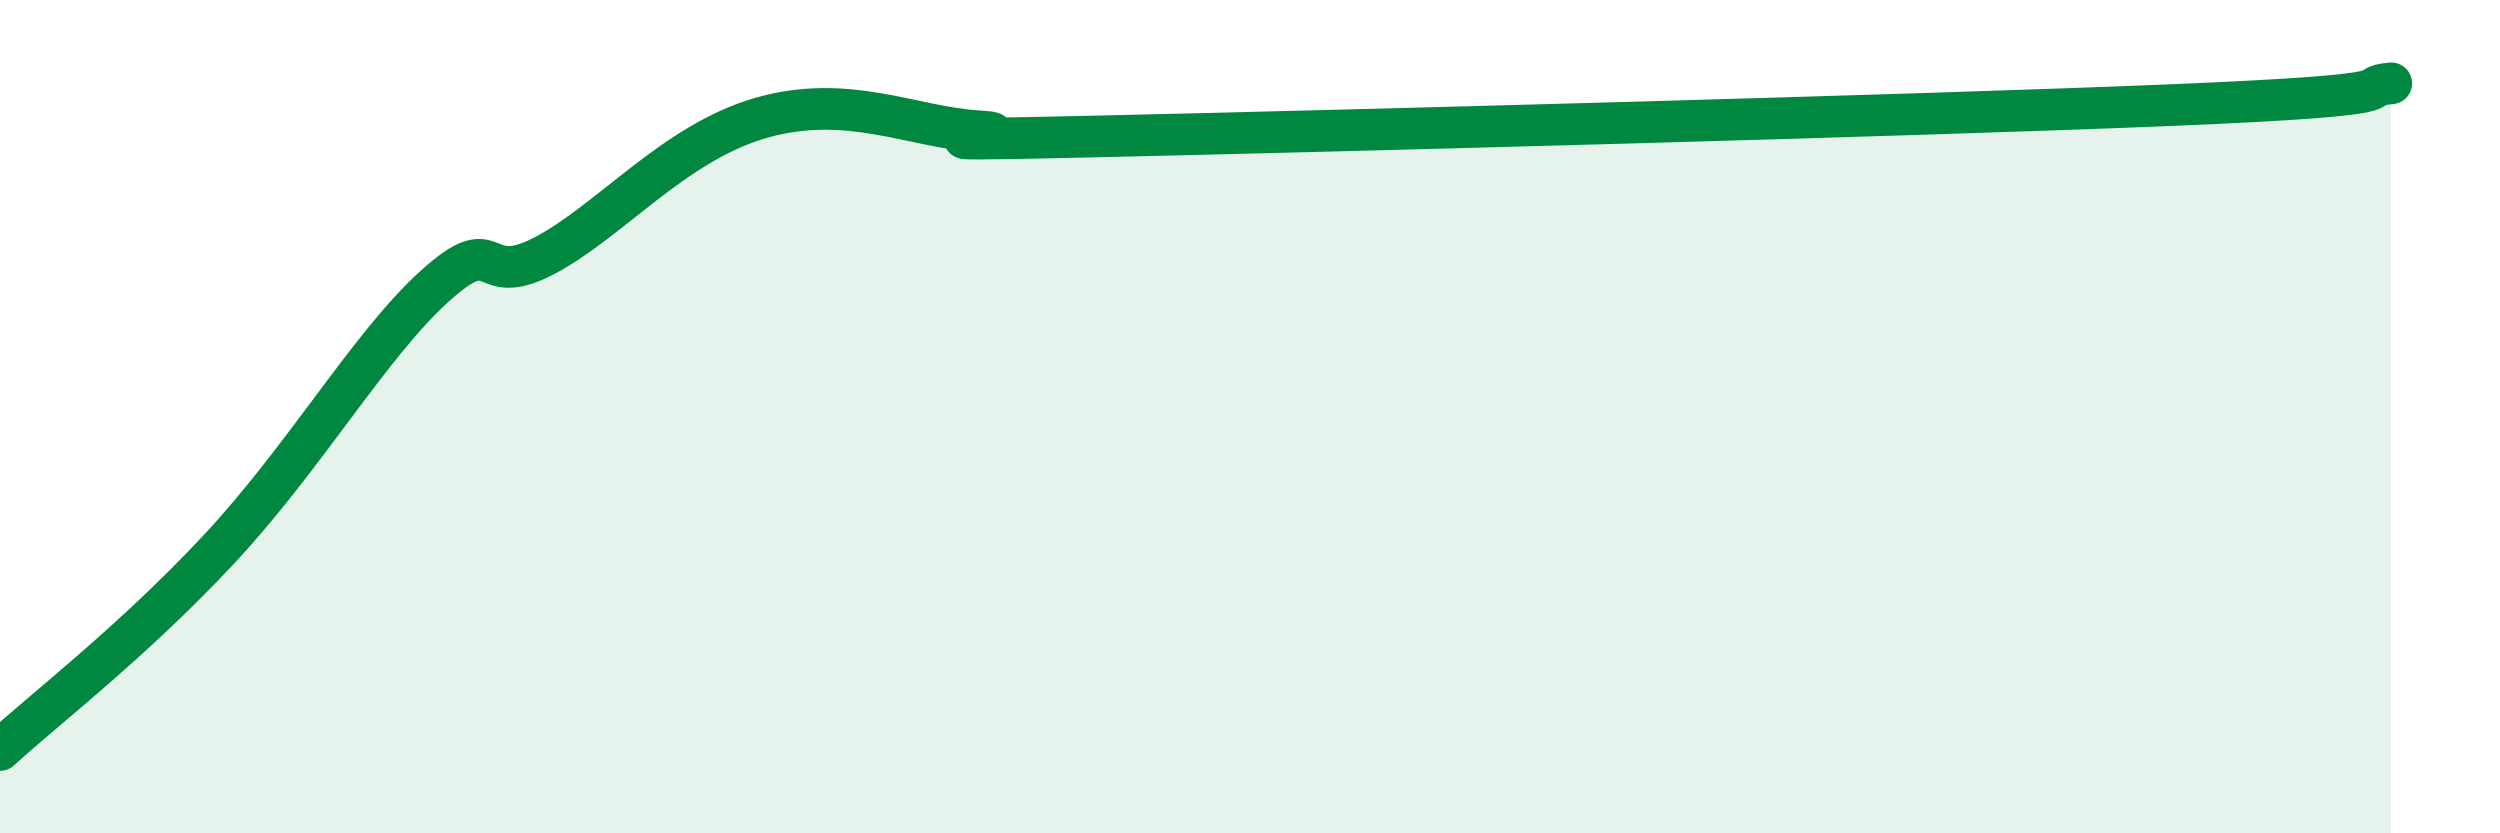 
    <svg width="60" height="20" viewBox="0 0 60 20" xmlns="http://www.w3.org/2000/svg">
      <path
        d="M 0,18 C 1.04,17.04 3.13,15.45 5.22,13.22 C 7.31,10.99 8.87,8.28 10.43,6.87 C 11.99,5.46 11.47,6.96 13.04,6.15 C 14.61,5.34 16.17,3.43 18.26,2.83 C 20.35,2.23 21.91,3.06 23.48,3.15 C 25.05,3.24 20.35,3.41 26.09,3.28 C 31.83,3.15 45.91,2.78 52.17,2.52 C 58.43,2.26 56.35,2.1 57.39,2L57.39 20L0 20Z"
        fill="#008740"
        opacity="0.1"
        stroke-linecap="round"
        stroke-linejoin="round"
      />
      <path
        d="M 0,18 C 1.04,17.04 3.13,15.45 5.22,13.22 C 7.31,10.99 8.87,8.28 10.43,6.87 C 11.99,5.46 11.47,6.96 13.04,6.15 C 14.61,5.34 16.17,3.43 18.26,2.83 C 20.35,2.23 21.91,3.06 23.48,3.15 C 25.05,3.24 20.35,3.41 26.09,3.28 C 31.83,3.15 45.91,2.78 52.17,2.52 C 58.43,2.26 56.35,2.1 57.39,2"
        stroke="#008740"
        stroke-width="1"
        fill="none"
        stroke-linecap="round"
        stroke-linejoin="round"
      />
    </svg>
  